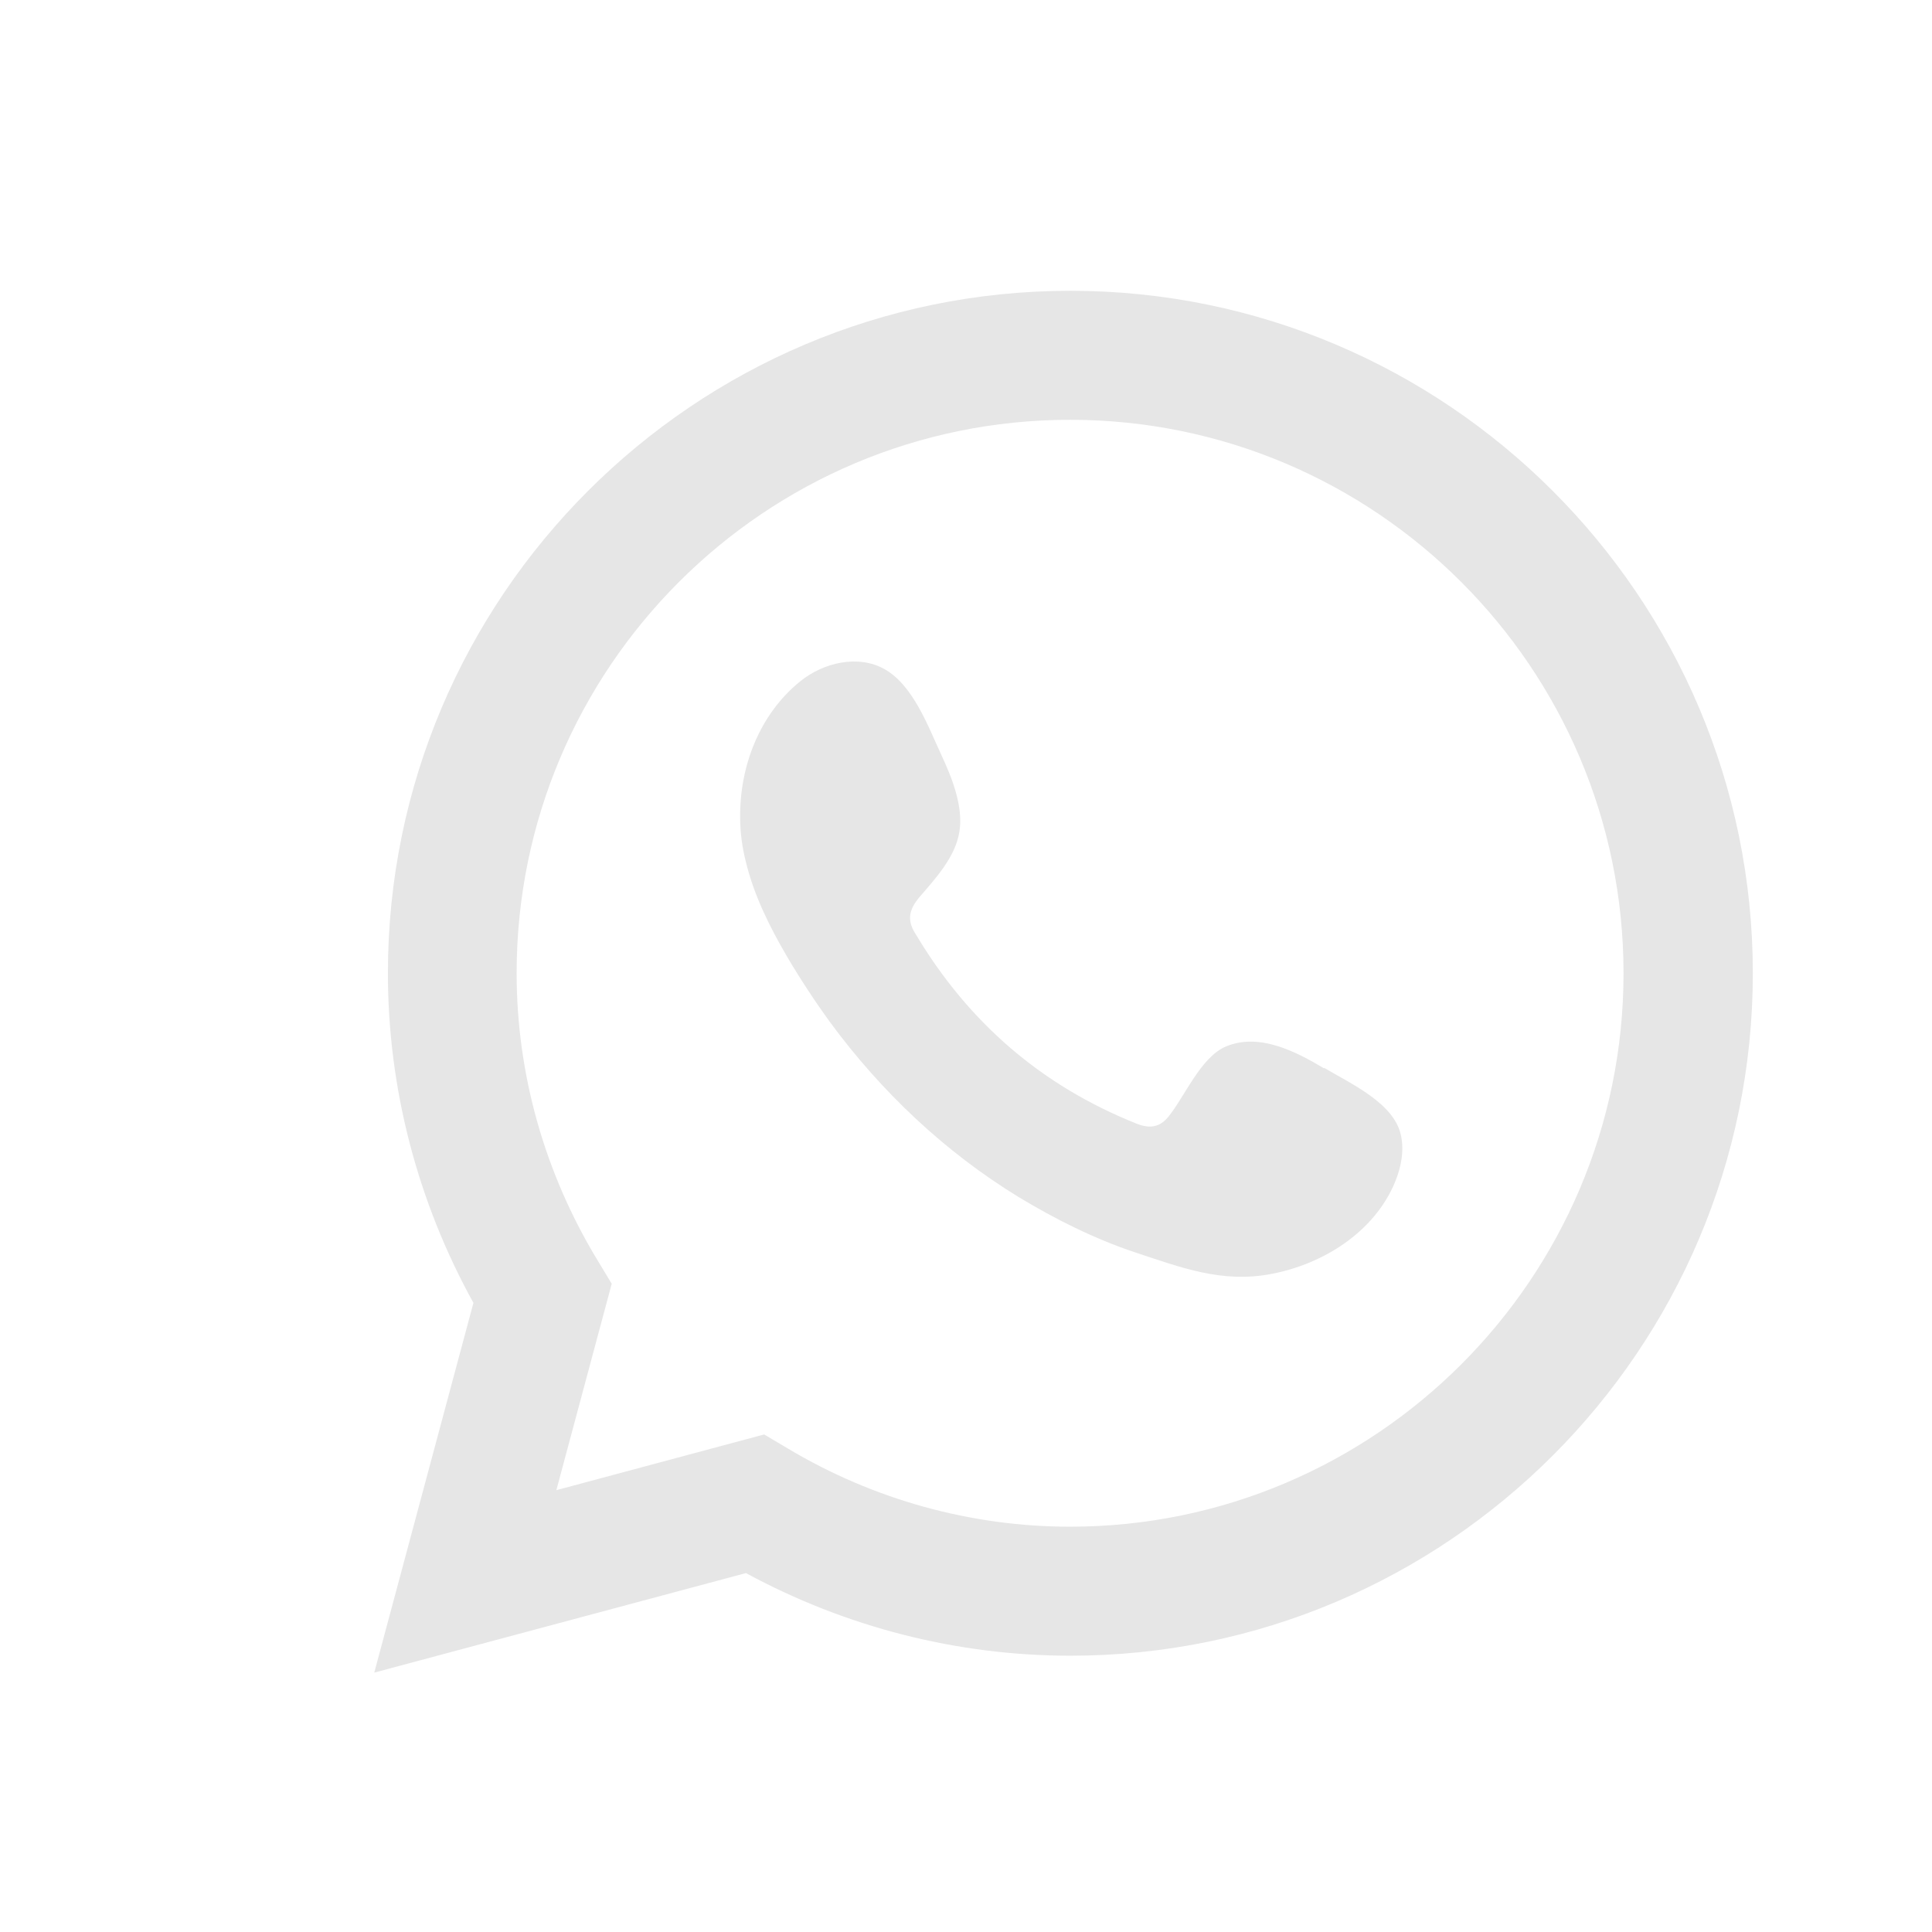 <?xml version="1.0" encoding="UTF-8"?>
<svg id="Layer_1" data-name="Layer 1" xmlns="http://www.w3.org/2000/svg" viewBox="0 0 66.64 66.64">
  <defs>
    <style>
      .cls-1, .cls-2 {
        fill: #e6e6e6;
      }

      .cls-2 {
        fill-rule: evenodd;
      }
    </style>
  </defs>
  <path class="cls-2" d="m45.67,36.85c-.97-.58-2.23-1.23-3.37-.76-.88.36-1.43,1.73-2,2.43-.29.36-.64.42-1.09.24-3.29-1.31-5.81-3.5-7.62-6.53-.31-.47-.25-.84.12-1.28.55-.64,1.24-1.38,1.38-2.25.15-.87-.26-1.89-.62-2.66-.46-.99-.97-2.4-1.96-2.96-.91-.51-2.11-.23-2.92.43-1.4,1.14-2.08,2.93-2.06,4.7,0,.5.07,1.01.19,1.49.28,1.17.82,2.26,1.43,3.3.46.78.96,1.54,1.49,2.27,1.76,2.39,3.95,4.46,6.48,6.01,1.27.77,2.63,1.45,4.04,1.92,1.58.52,2.99,1.07,4.7.74,1.79-.34,3.55-1.45,4.26-3.17.21-.51.32-1.08.2-1.62-.24-1.11-1.75-1.78-2.65-2.32Z"/>
  <path class="cls-1" d="m12.91,57.69l3.42-12.75c-1.93-3.49-2.95-7.4-2.95-11.37,0-12.98,10.56-23.54,23.54-23.54s23.54,10.56,23.54,23.54-10.56,23.54-23.54,23.54c-3.9,0-7.74-.98-11.19-2.85l-12.81,3.43Zm13.45-8.21l.81.48c2.96,1.77,6.33,2.7,9.74,2.7,10.52,0,19.09-8.56,19.09-19.09s-8.56-19.09-19.09-19.09-19.09,8.56-19.09,19.09c0,3.48.97,6.9,2.79,9.9l.49.81-1.91,7.12,7.16-1.92Z"/>
</svg>